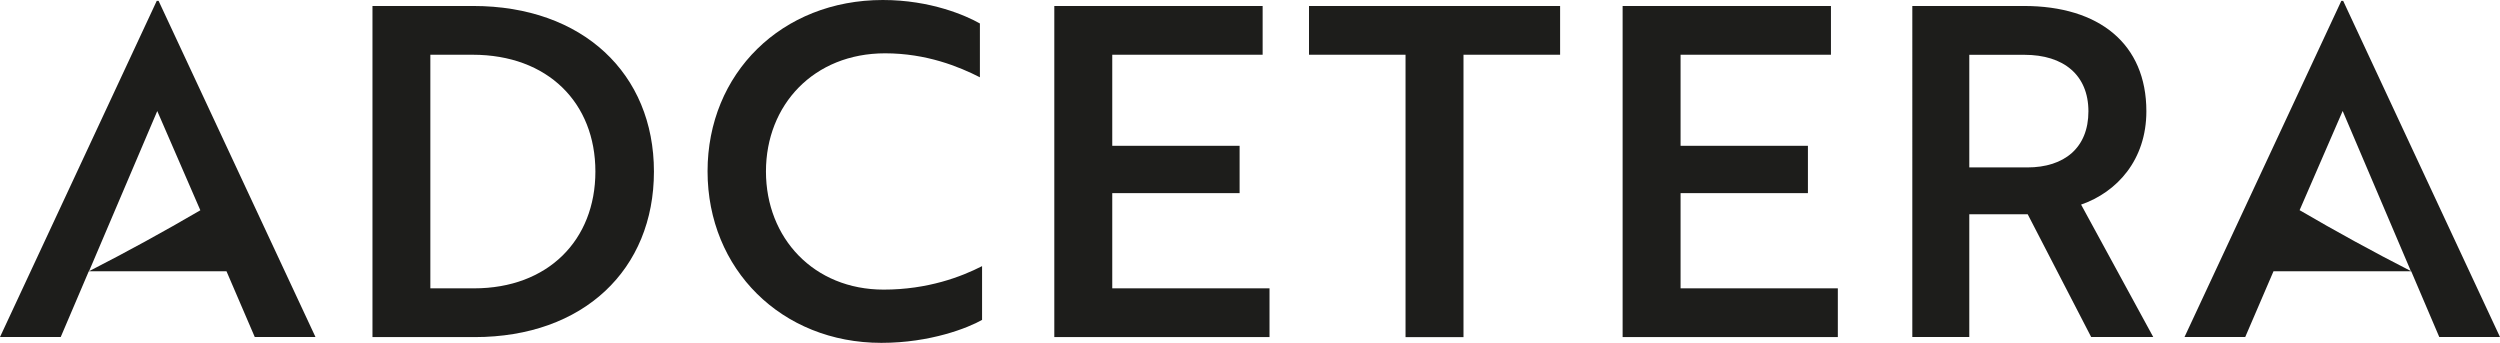 <svg xmlns="http://www.w3.org/2000/svg" id="Ebene_2" data-name="Ebene 2" viewBox="0 0 334.32 45.87"><defs><style>      .cls-1 {        fill: #1d1d1b;        stroke-width: 0px;      }    </style></defs><g id="Ebene_1-2" data-name="Ebene 1"><g><path class="cls-1" d="M49.81,45.07V.8h13.47c14.64,0,24.17,9.04,24.17,22.14s-9.41,22.14-23.98,22.14h-13.65ZM57.55,7.32v31.24h5.84c9.9,0,16.23-6.46,16.23-15.62s-6.33-15.62-16.42-15.62h-5.66Z"></path><path class="cls-1" d="M131.03,10.33c-2.77-1.41-7.13-3.2-12.67-3.2-9.53,0-15.93,6.89-15.93,15.8s6.4,15.8,15.74,15.8c5.9,0,10.39-1.72,13.16-3.14v7.19c-1.84,1.05-6.89,3.07-13.47,3.07-13.34,0-23.24-9.84-23.24-22.94S104.53,0,118.06,0c6.4,0,11.13,2.09,12.98,3.14v7.19Z"></path><path class="cls-1" d="M140.99,45.07V.8h27.86v6.52h-20.11v12.18h17.03v6.33h-17.03v12.73h21.03v6.52h-28.78Z"></path><path class="cls-1" d="M195.71,7.32v37.76h-7.75V7.32h-12.91V.8h33.58v6.52h-12.91Z"></path><path class="cls-1" d="M216.99,45.07V.8h27.86v6.52h-20.11v12.18h17.03v6.33h-17.03v12.73h21.03v6.52h-28.78Z"></path><path class="cls-1" d="M270.67.8c10.02,0,16.36,5.04,16.36,14.08,0,6.52-3.94,10.82-8.73,12.48l9.65,17.71h-8.3l-8.49-16.42h-7.81v16.42h-7.62V.8h14.94ZM263.35,7.32v15.07h7.75c4.98,0,8.18-2.64,8.18-7.5s-3.32-7.56-8.55-7.56h-7.38Z"></path><path class="cls-1" d="M0,45.07h8.12s3.75-8.79,3.75-8.79h18.42s3.78,8.79,3.78,8.79h8.12S21.21.12,21.21.12h-.25S0,45.07,0,45.07ZM11.91,36.26l9.12-21.41,5.76,13.27c-4.88,2.85-9.84,5.57-14.89,8.15Z"></path><path class="cls-1" d="M313.35.12h-.25l-20.97,44.95h8.12l3.78-8.79h18.42l3.75,8.79h8.12L313.35.12ZM307.52,28.11l5.76-13.27,9.12,21.41c-5.05-2.58-10.01-5.3-14.89-8.15Z"></path></g></g></svg>